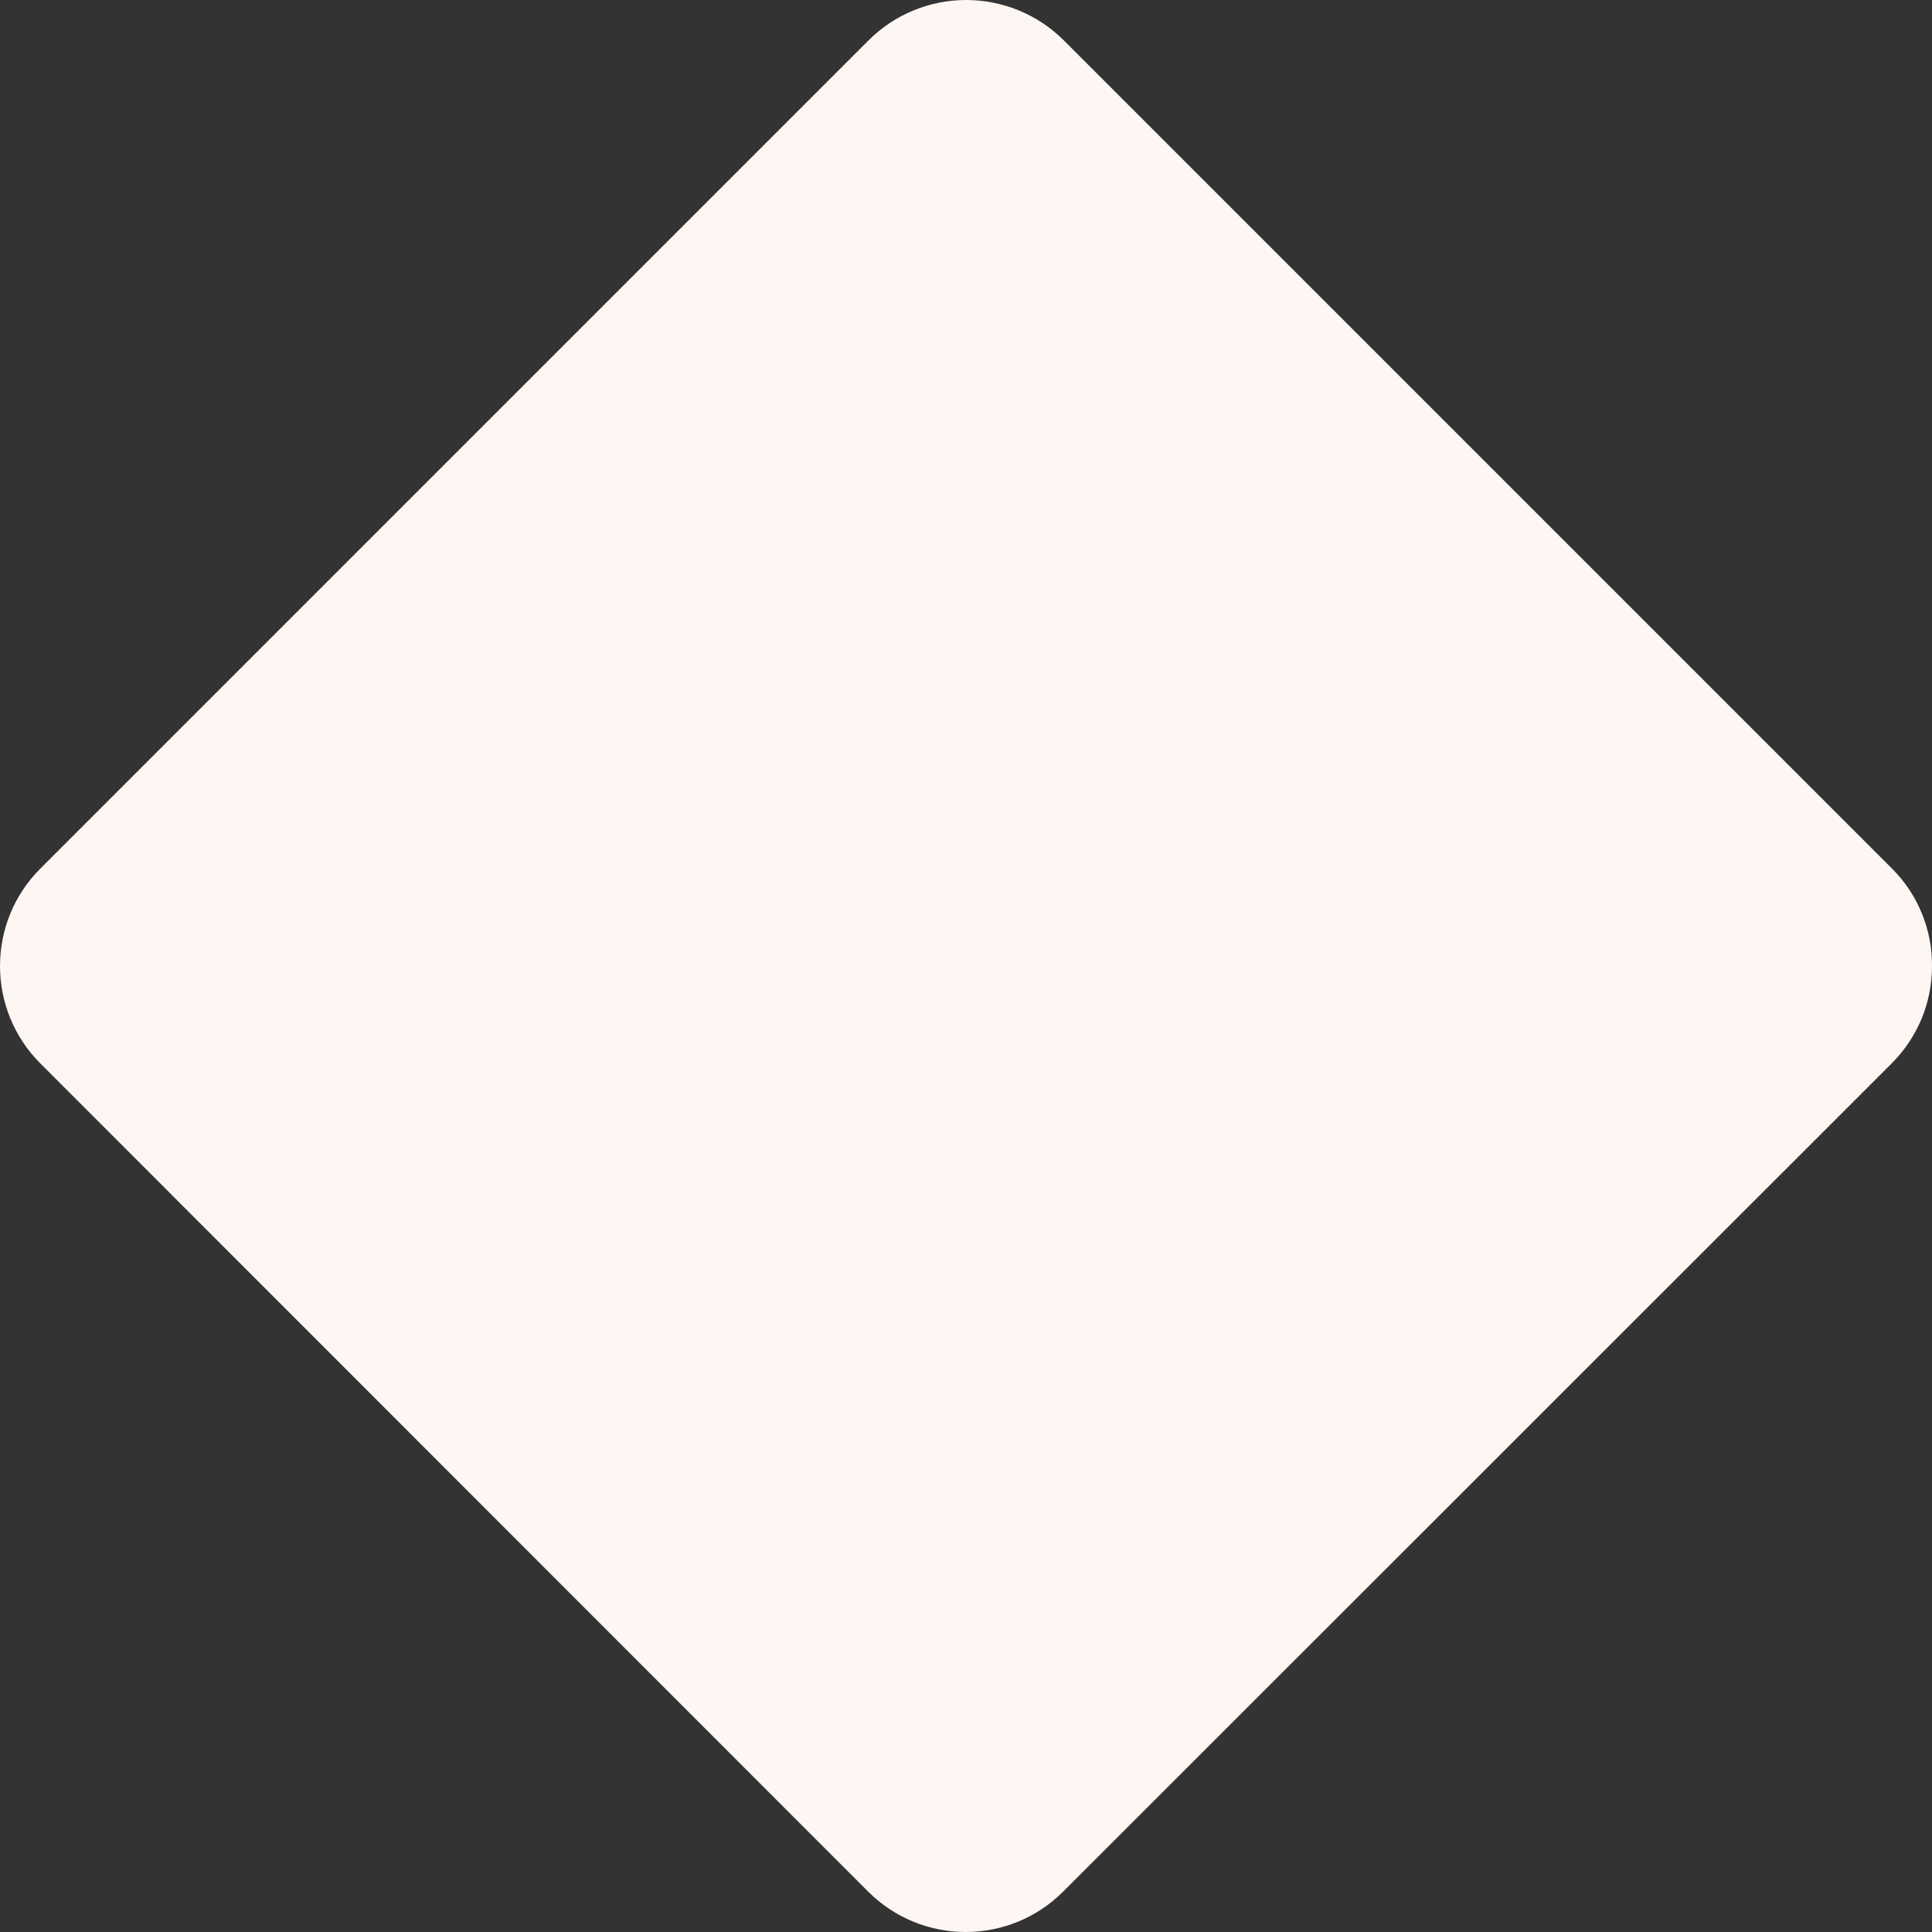 <?xml version="1.0" encoding="utf-8"?>
<svg xmlns="http://www.w3.org/2000/svg" fill="none" height="100%" overflow="visible" preserveAspectRatio="none" style="display: block;" viewBox="0 0 11 11" width="100%">
<rect x="0" y="0" width="11" height="11" fill="#333333" stroke="none"/>
<path d="M11 5.5C11 5.603 10.98 5.705 10.941 5.8C10.901 5.895 10.844 5.981 10.771 6.054L6.052 10.771C5.905 10.918 5.706 11 5.498 11C5.291 11 5.091 10.918 4.944 10.771L0.229 6.054C0.082 5.907 0 5.708 0 5.5C0 5.292 0.082 5.093 0.229 4.946L4.947 0.228C5.094 0.082 5.293 0 5.501 0C5.708 0 5.908 0.082 6.055 0.228L10.773 4.946C10.846 5.019 10.903 5.105 10.942 5.2C10.981 5.295 11.001 5.397 11 5.5Z" fill="#FDF6F2" id="diamond"/>
</svg>